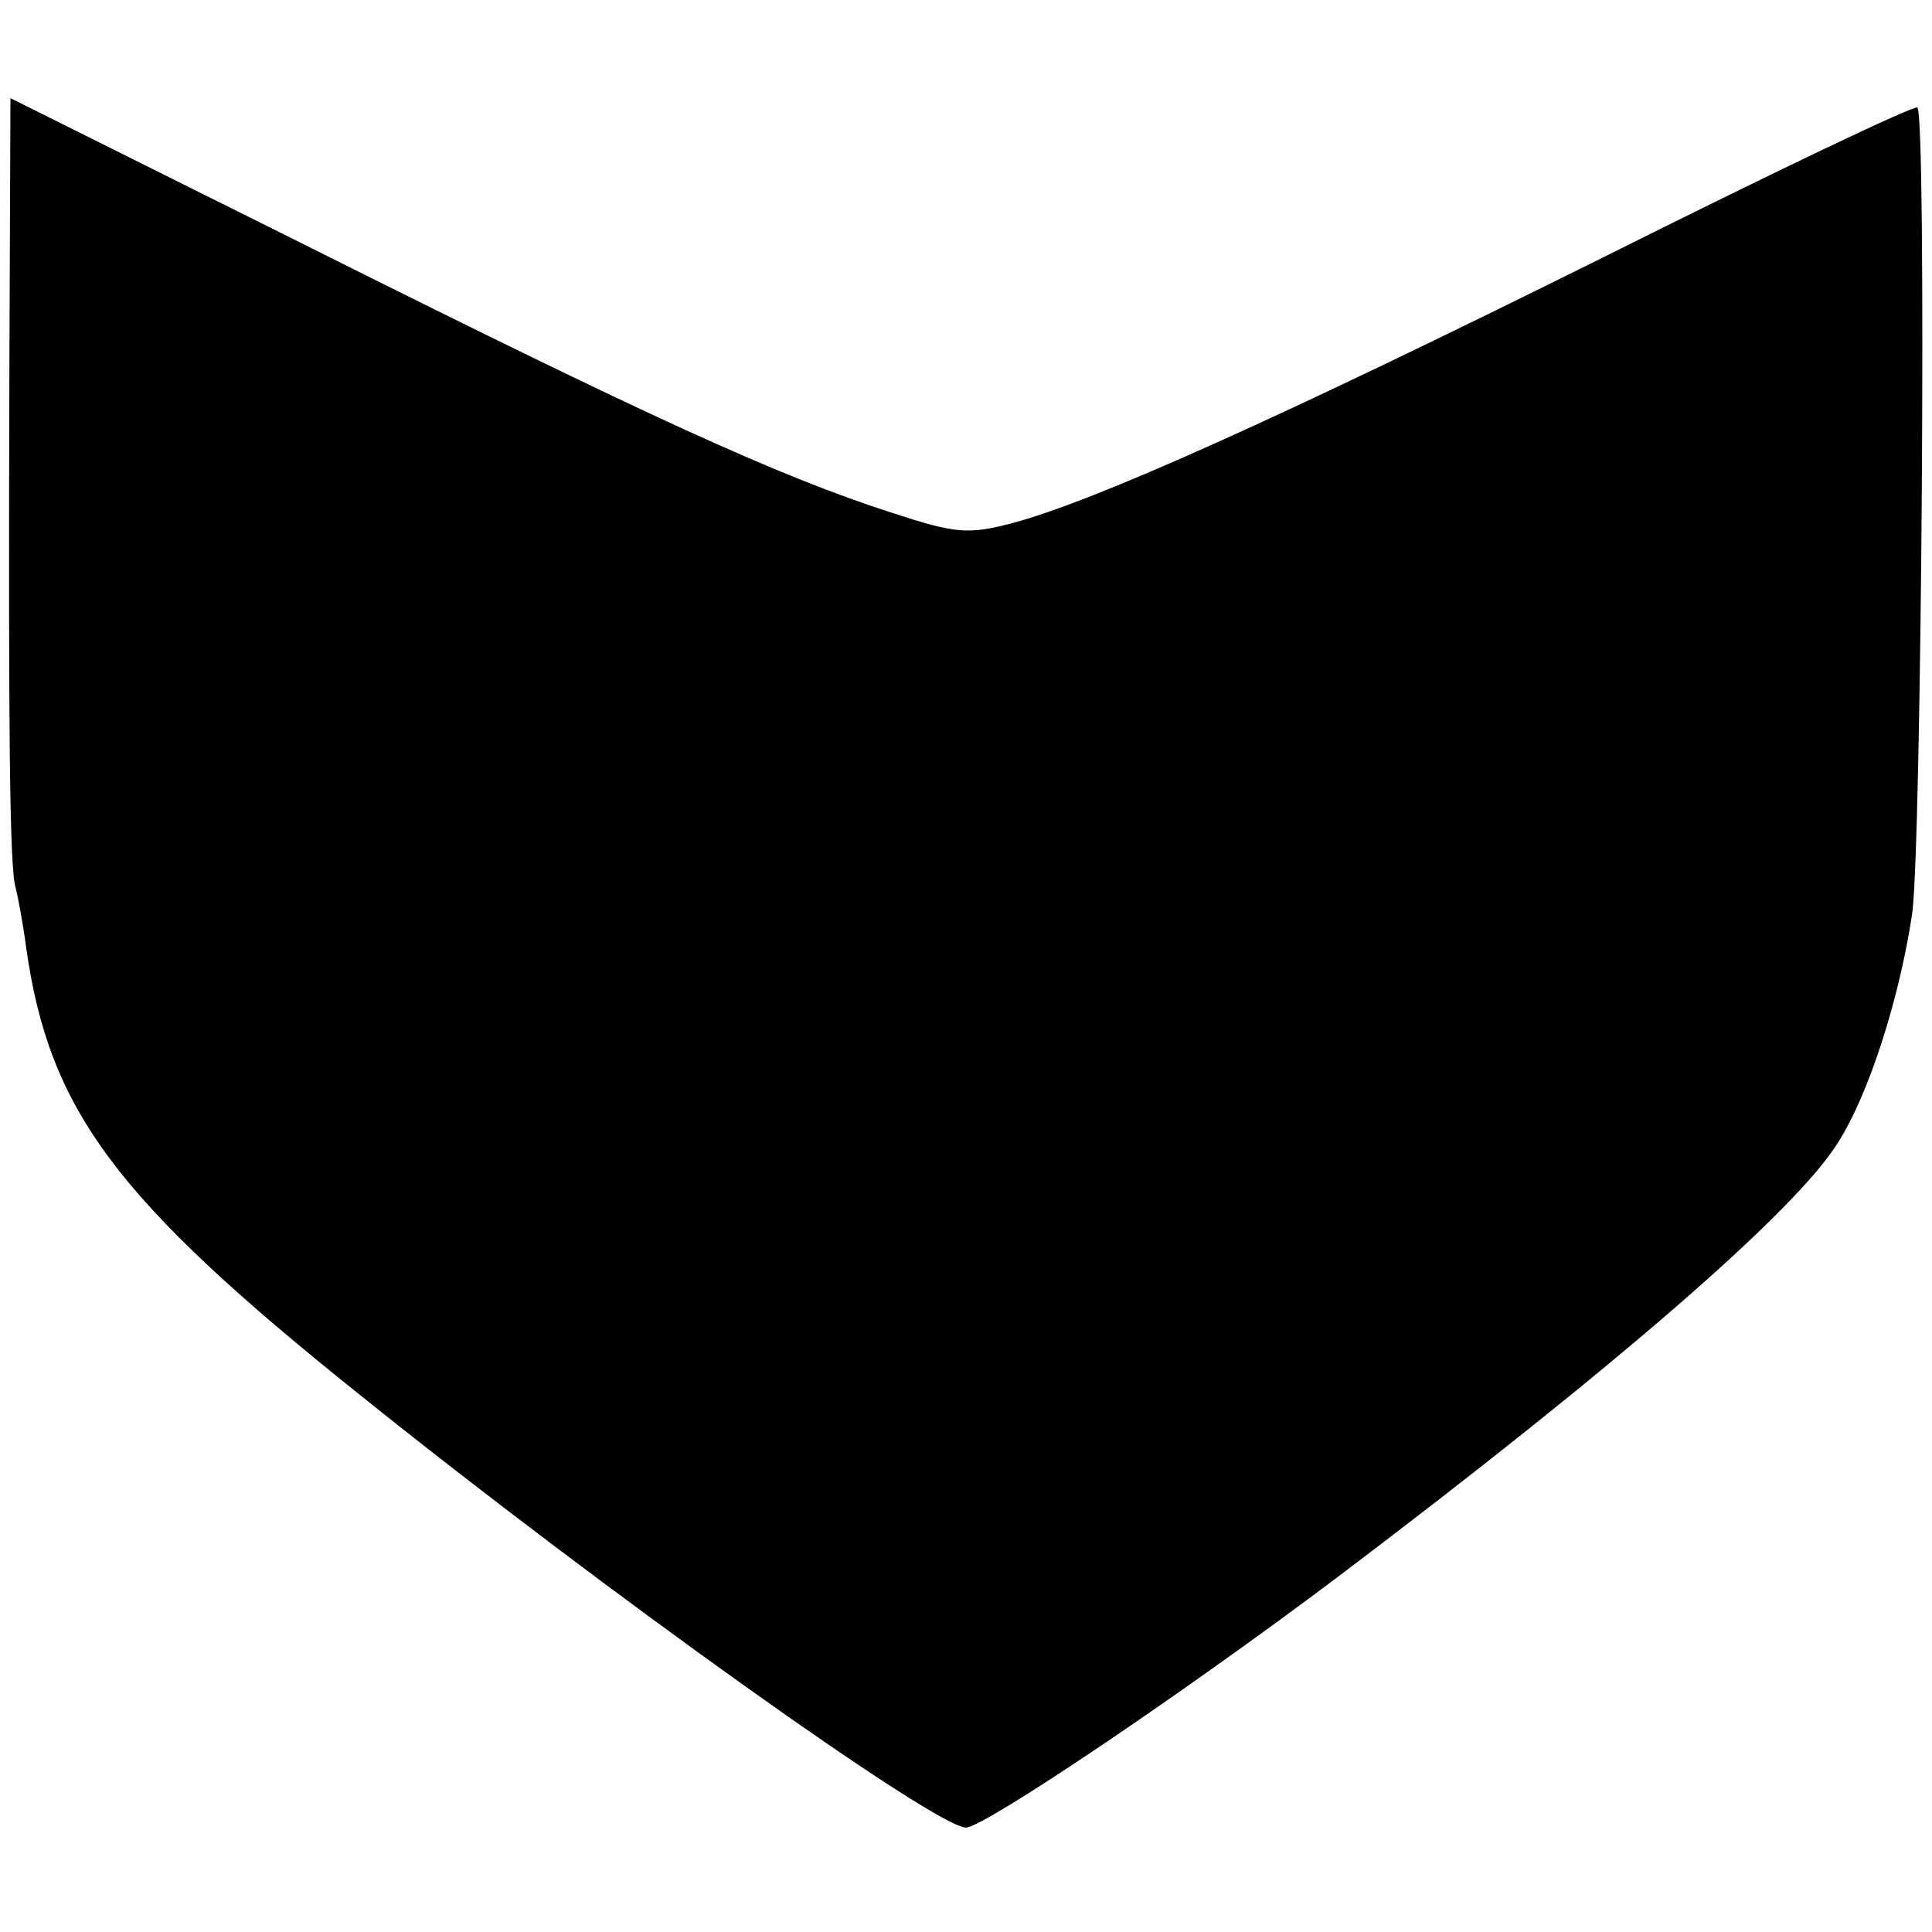 <?xml version="1.0" standalone="no"?>
<!DOCTYPE svg PUBLIC "-//W3C//DTD SVG 20010904//EN"
 "http://www.w3.org/TR/2001/REC-SVG-20010904/DTD/svg10.dtd">
<svg version="1.0" xmlns="http://www.w3.org/2000/svg"
 width="185pt" height="185pt" viewBox="0 0 185 185"
 preserveAspectRatio="xMidYMid meet">
<g transform="translate(0,185) scale(0.1,-0.1)"
fill="#000000" stroke="none">
<path d="M9 1501 c-1 -345 0 -483 6 -501 2 -8 7 -34 10 -57 22 -156 85 -241
320 -429 234 -188 551 -414 580 -414 17 0 206 127 356 240 266 201 439 351
479 416 30 47 59 139 71 219 9 64 14 764 5 772 -2 3 -138 -62 -302 -144 -310
-154 -486 -233 -565 -254 -42 -11 -54 -10 -115 10 -109 35 -237 94 -551 251
l-293 146 -1 -255z"/>
</g>
</svg>
